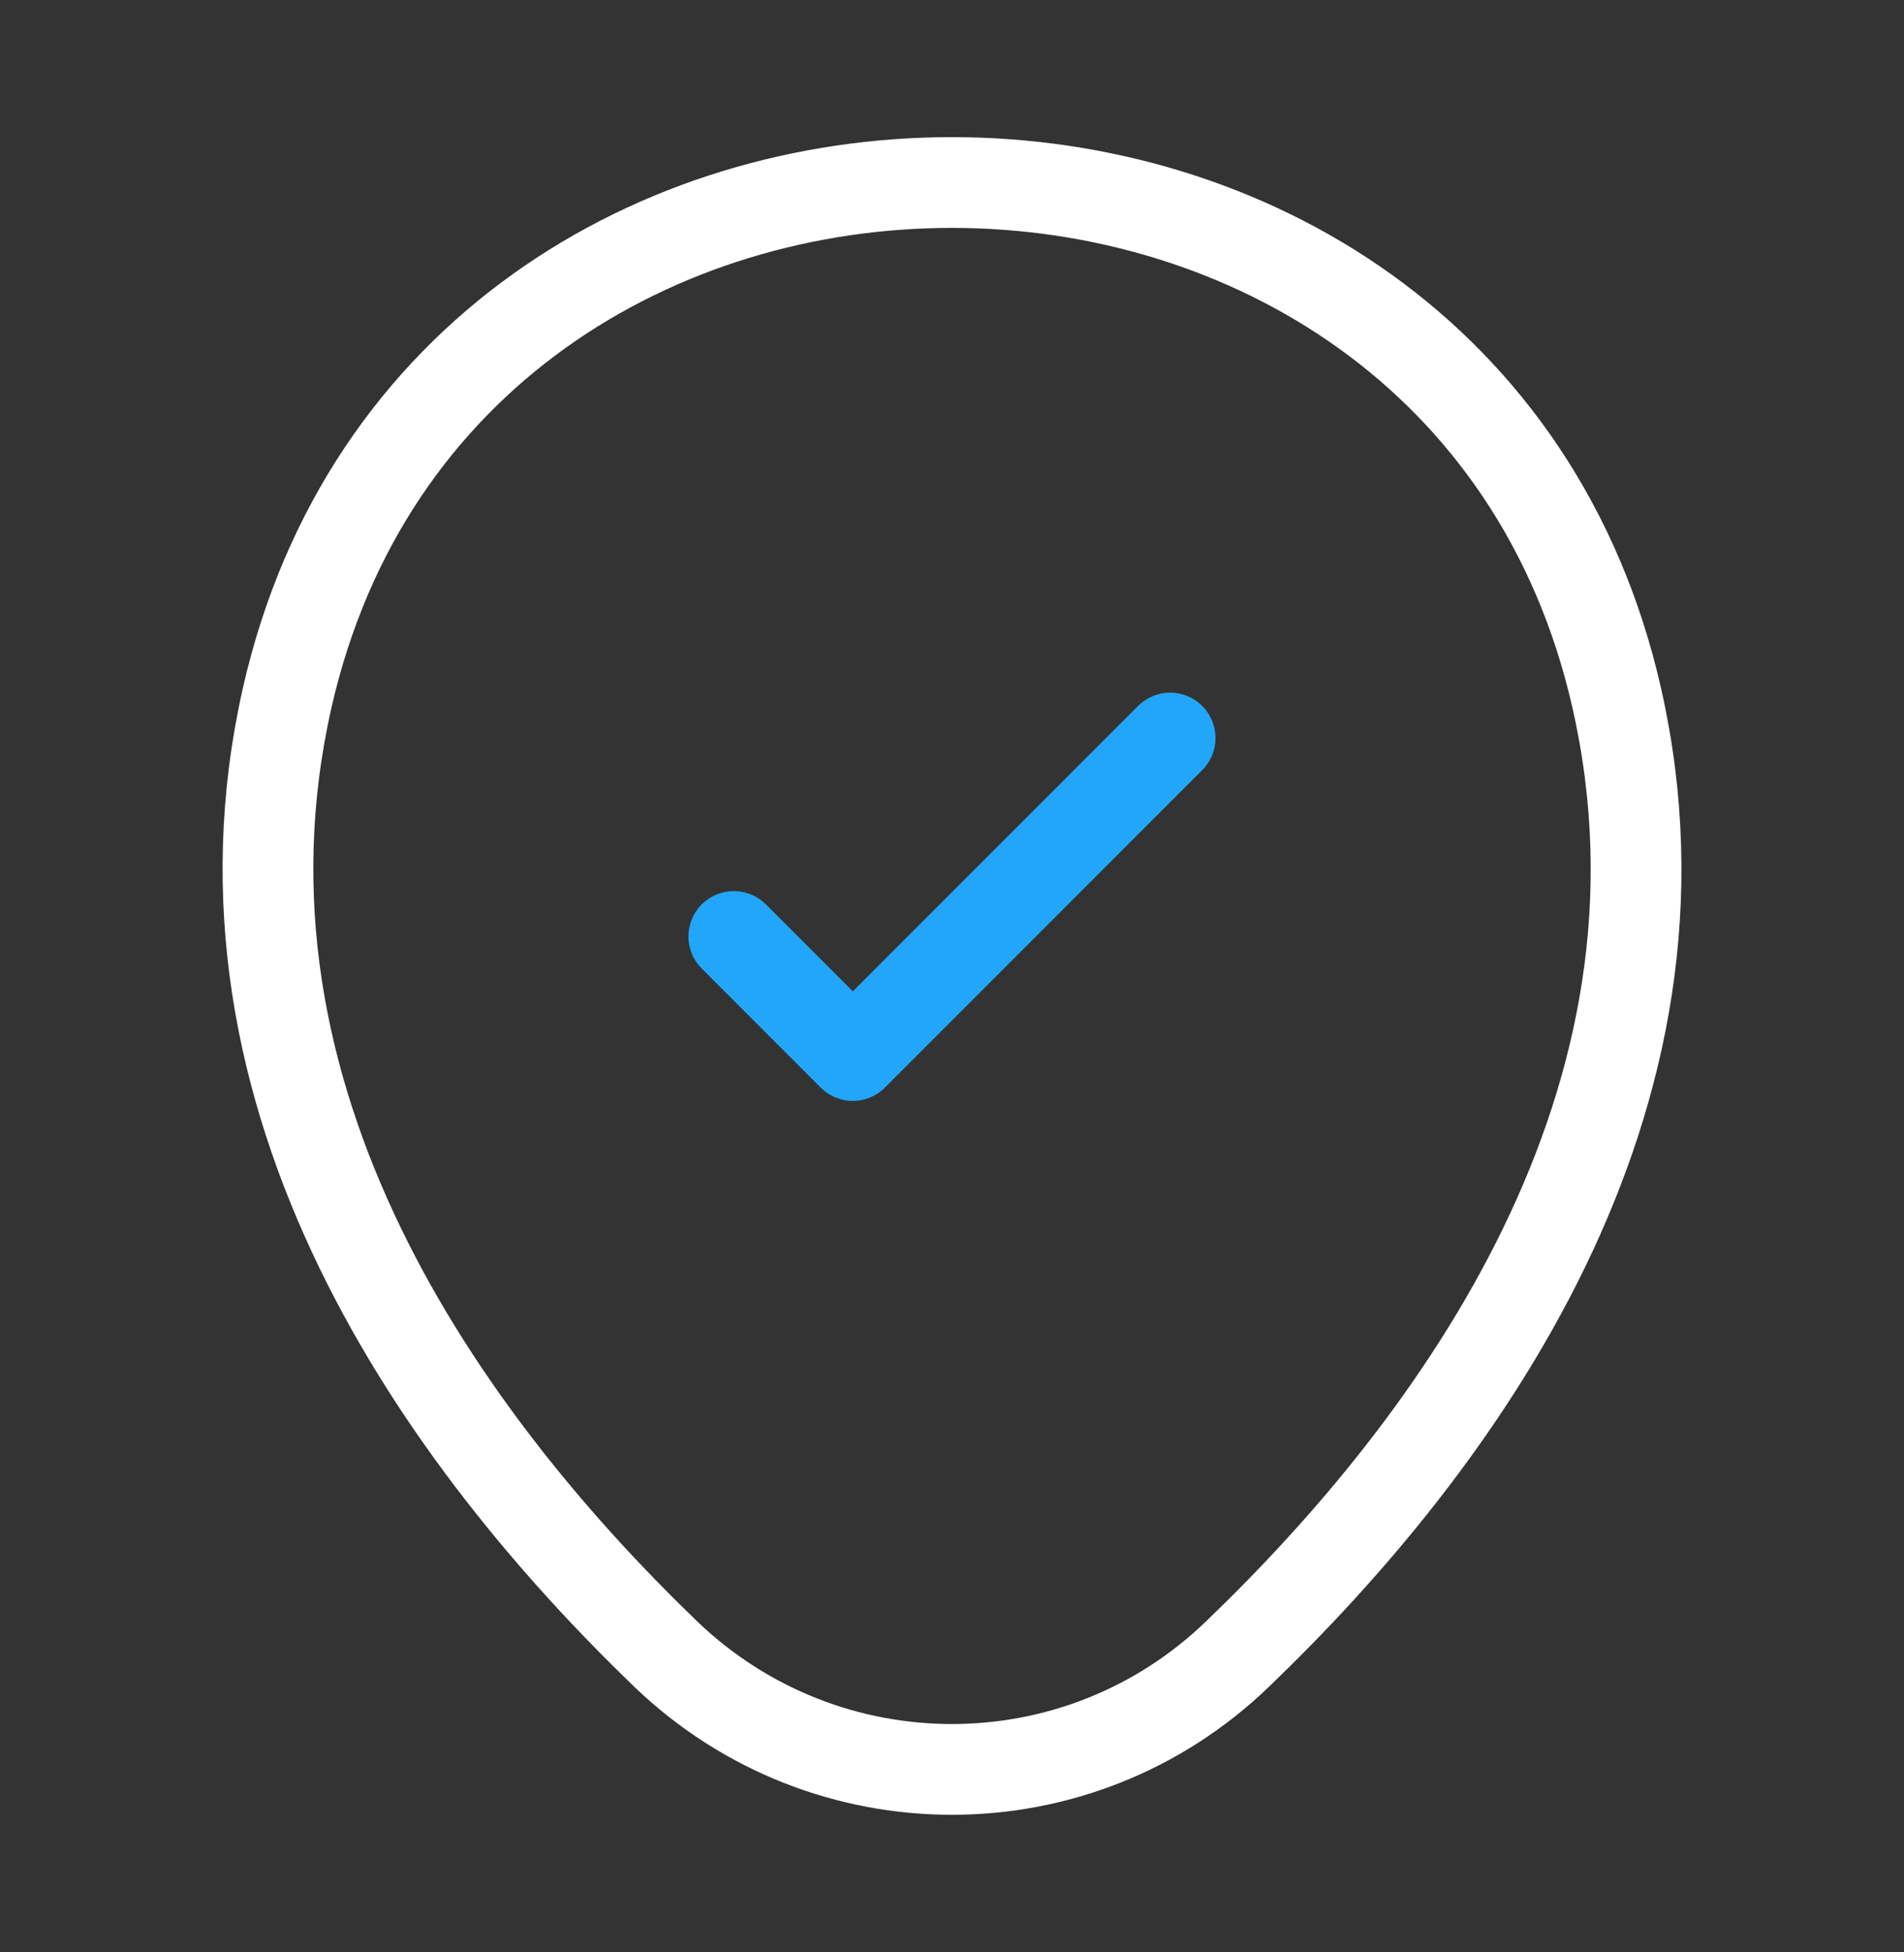 <?xml version="1.0" encoding="UTF-8"?> <svg xmlns="http://www.w3.org/2000/svg" width="40" height="41" viewBox="0 0 40 41" fill="none"><rect x="0" y="0" width="40" height="41" fill="#333333" stroke="none"/><path d="M6.034 14.65C9.317 0.216 30.7 0.233 33.967 14.666C35.883 23.133 30.617 30.3 26 34.733C22.65 37.966 17.35 37.966 13.983 34.733C9.383 30.3 4.117 23.116 6.034 14.65Z" stroke="white" stroke-width="1.906"></path><path d="M15.416 19.666L17.916 22.166L24.583 15.499" stroke="#22A6F9" stroke-width="1.906" stroke-linecap="round" stroke-linejoin="round"></path></svg> 
